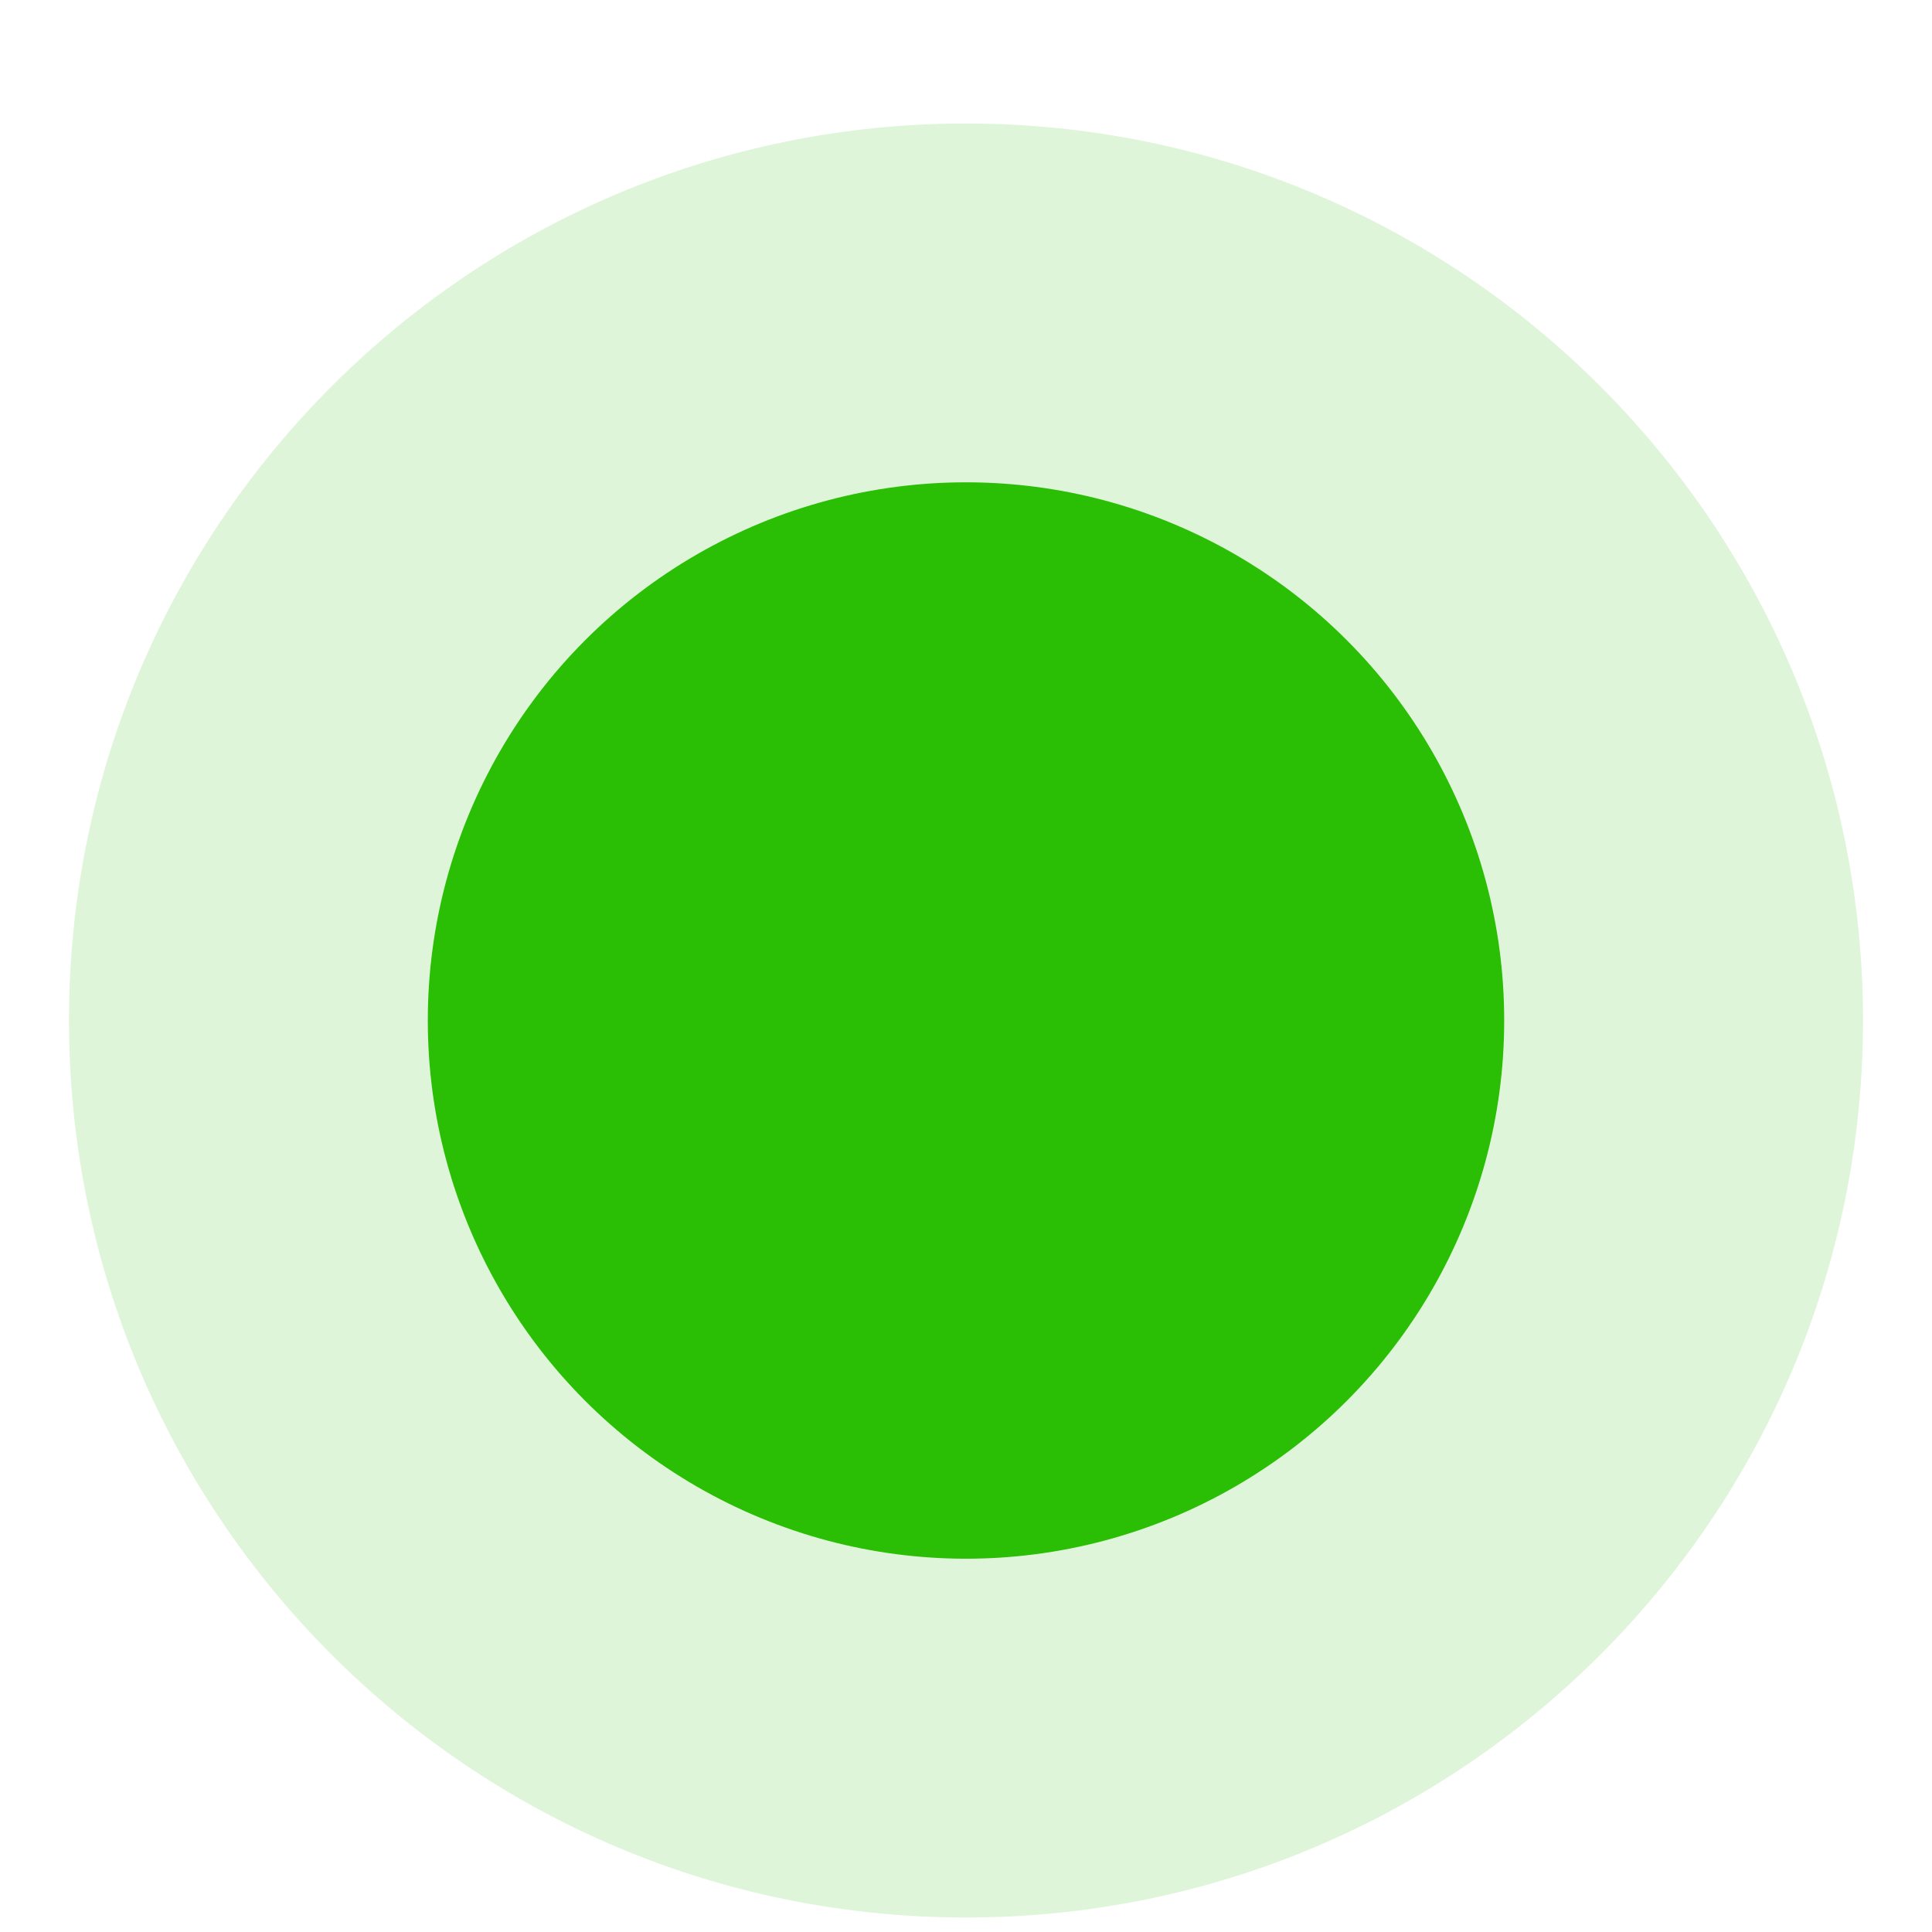 <svg width="14" height="14" viewBox="0 0 14 14" fill="none" xmlns="http://www.w3.org/2000/svg">
<path opacity="0.15" d="M13.5 7.395C13.5 10.985 10.59 13.895 7 13.895C3.41 13.895 0.5 10.985 0.5 7.395C0.5 3.805 3.41 0.895 7 0.895C10.59 0.895 13.5 3.805 13.5 7.395Z" fill="#2ABE05"/>
<circle cx="7" cy="7.395" r="3.9" fill="#2ABE05"/>
</svg>
